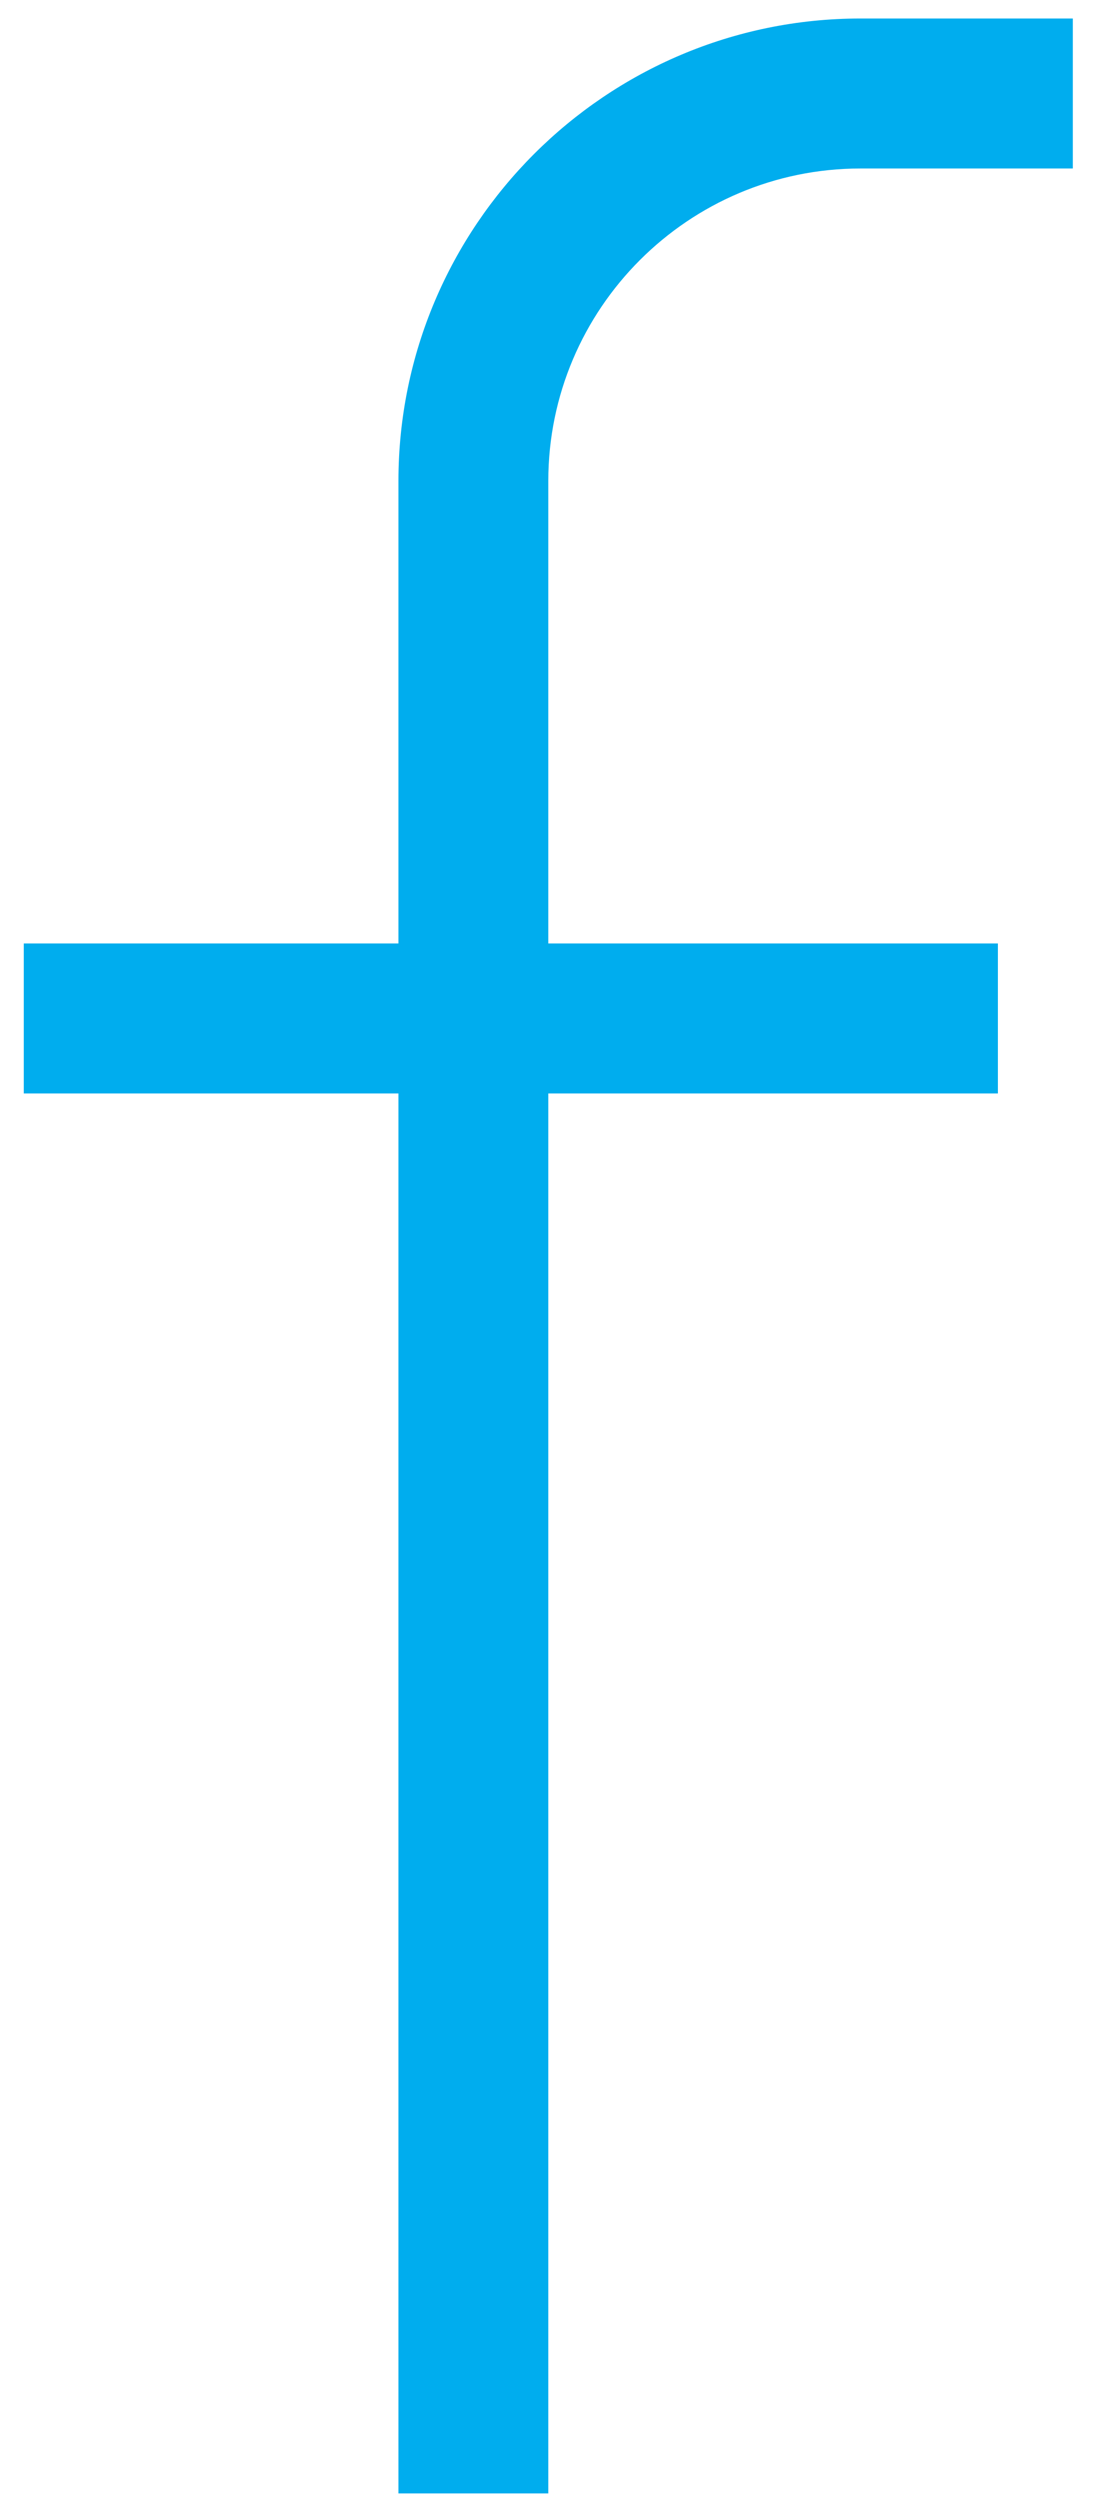 <?xml version="1.0" encoding="UTF-8" standalone="no"?>
<svg width="11px" height="25px" viewBox="0 0 11 25" version="1.1" xmlns="http://www.w3.org/2000/svg" xmlns:xlink="http://www.w3.org/1999/xlink">
    <!-- Generator: Sketch 3.6.1 (26313) - http://www.bohemiancoding.com/sketch -->
    <title>icon_facebook</title>
    <desc>Created with Sketch.</desc>
    <defs></defs>
    <g id="Page-1" stroke="none" stroke-width="1" fill="none" fill-rule="evenodd">
        <g id="icon_facebook" fill="#00ADEE">
            <path d="M5.488,24.935 L3.988,24.935 L3.988,4.81 C3.988,2.26 6.063,0.185 8.613,0.185 L10.738,0.185 L10.738,1.685 L8.613,1.685 C6.89,1.685 5.488,3.087 5.488,4.81 L5.488,24.935 L5.488,24.935 Z" id="Fill-31"></path>
            <path d="M0.238,10.935 L9.988,10.935 L9.988,9.435 L0.238,9.435 L0.238,10.935 L0.238,10.935 Z" id="Fill-32"></path>
        </g>
    </g>
</svg>